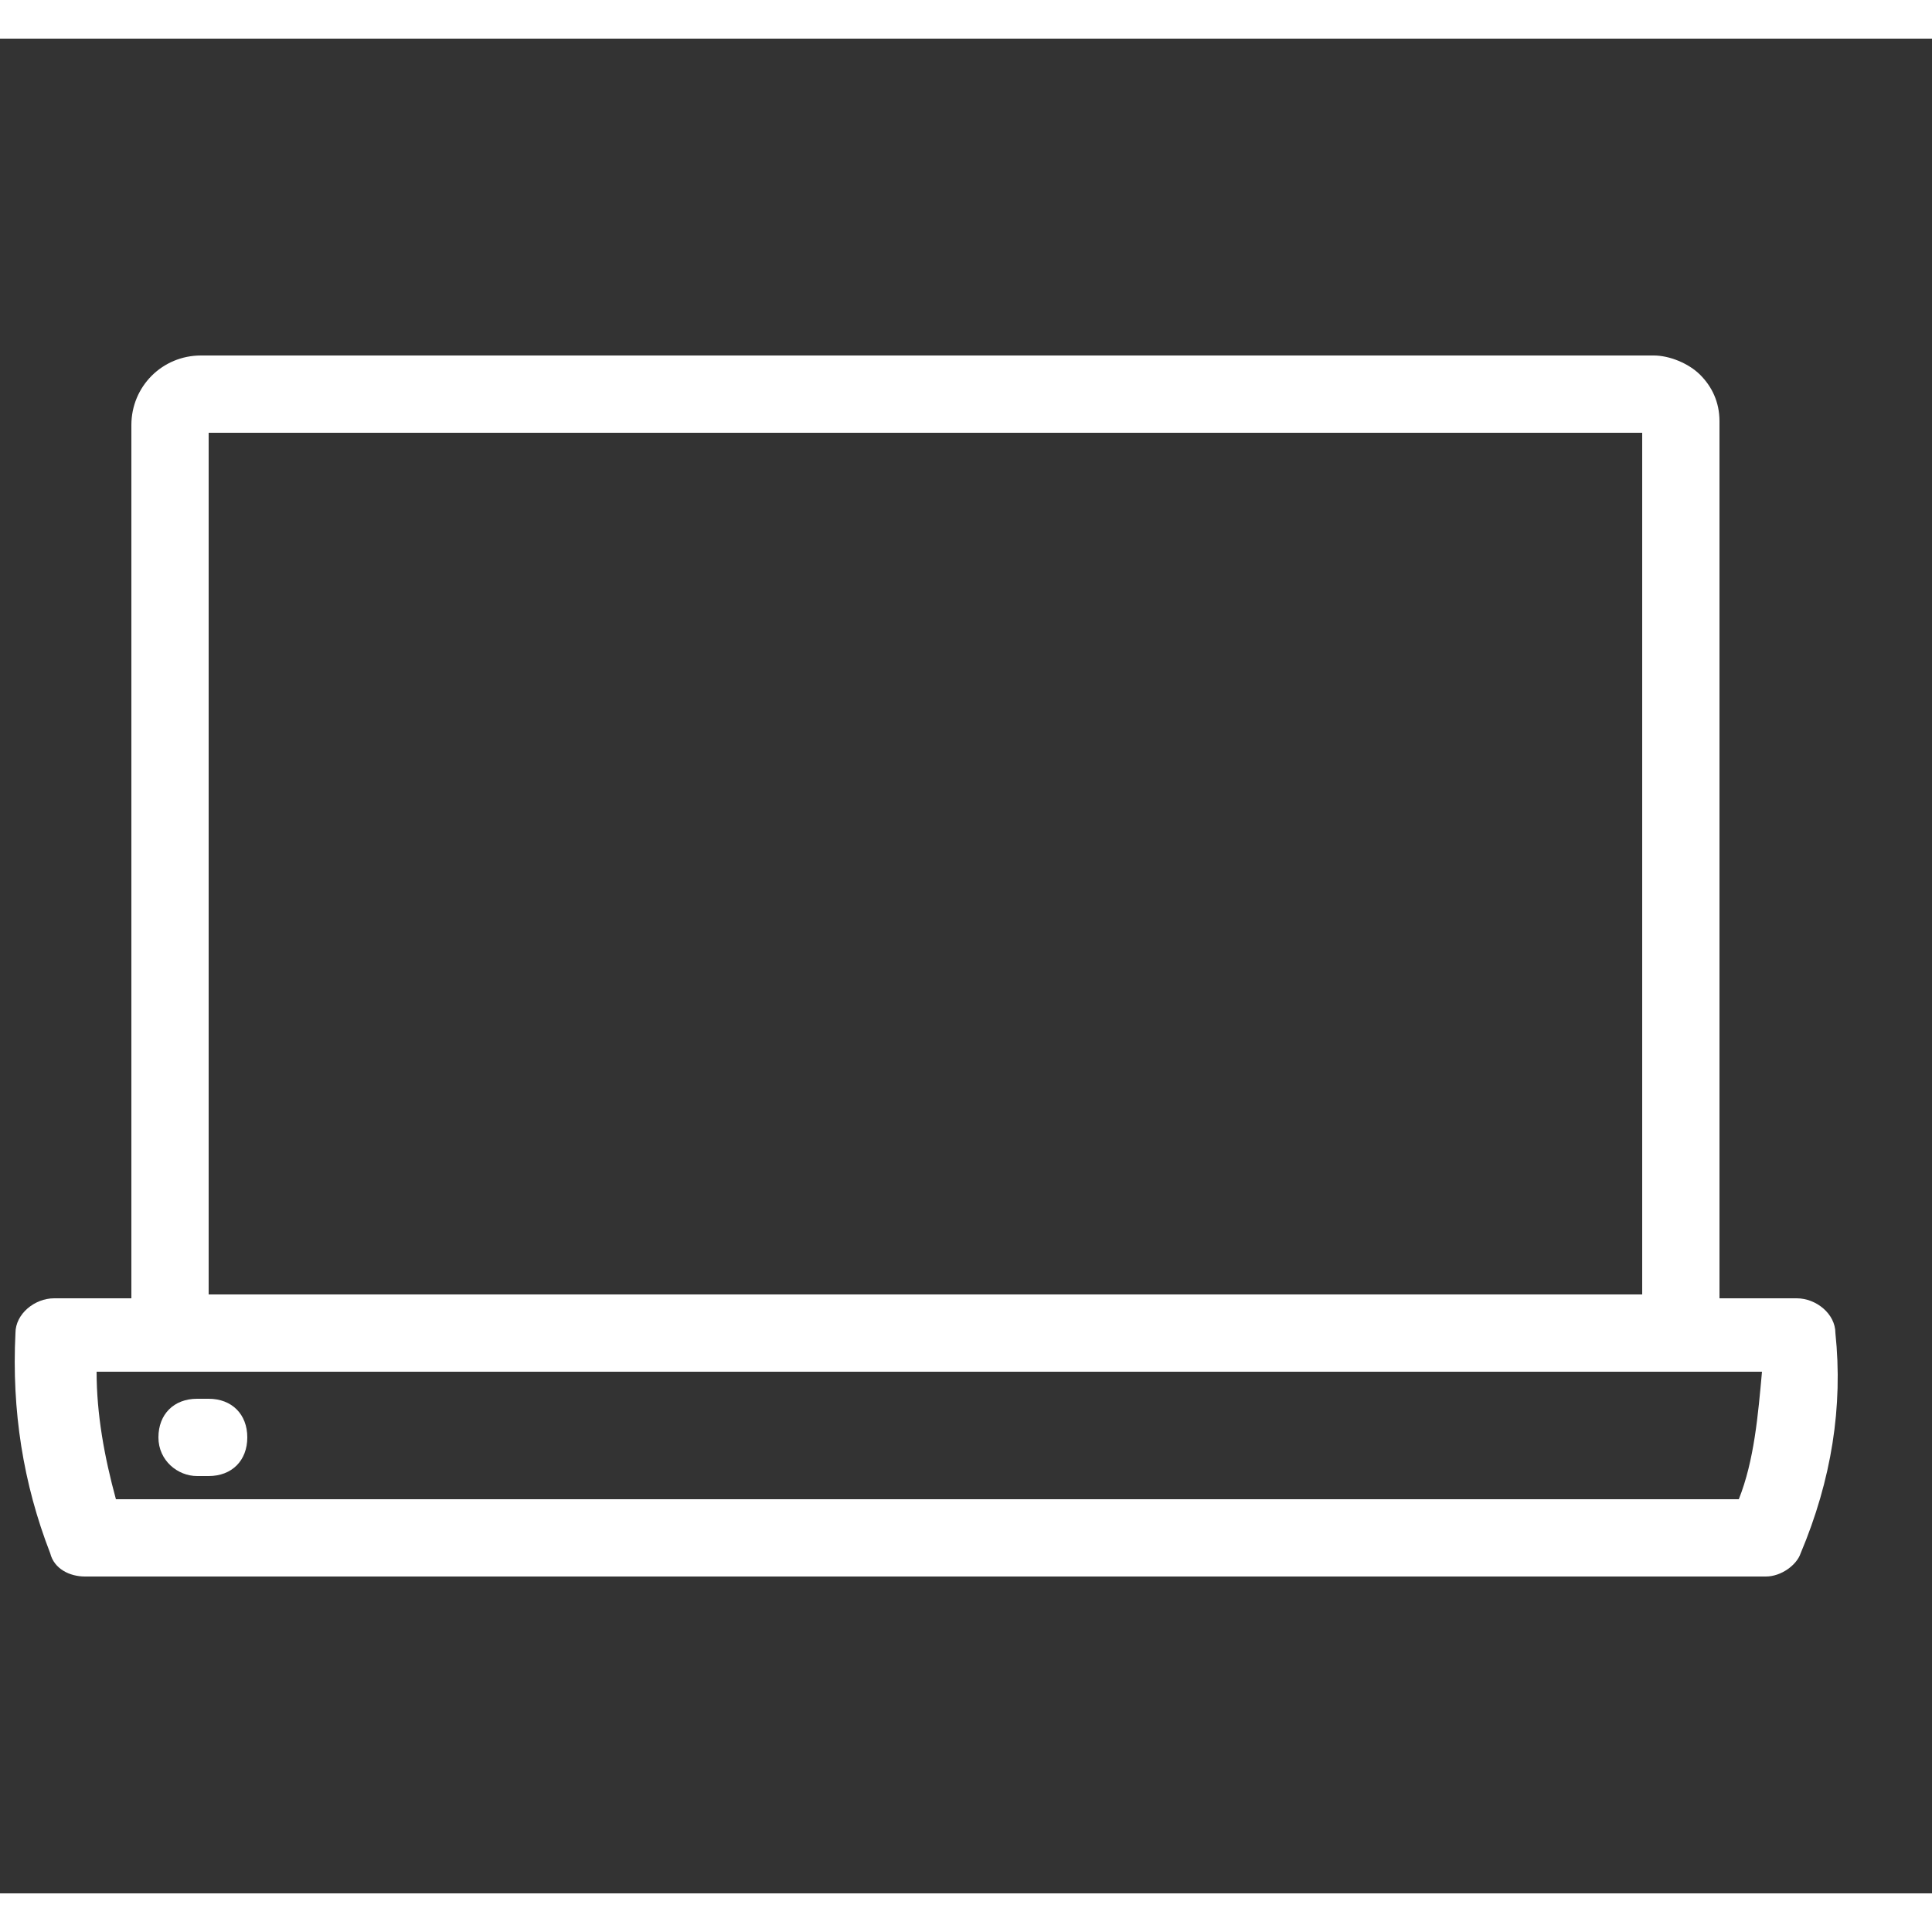 <?xml version="1.0" encoding="utf-8"?>
<!-- Generator: Adobe Illustrator 25.2.1, SVG Export Plug-In . SVG Version: 6.00 Build 0)  -->
<svg version="1.1" xmlns="http://www.w3.org/2000/svg" xmlns:xlink="http://www.w3.org/1999/xlink" x="0px" y="0px"
	 width="48px" height="48px" viewBox="0 -8 50 48" style="enable-background:new 0 -8 50 48;" xml:space="preserve">
<rect x="0" y="-8" width="50" height="48" fill="#333333" stroke="none"/>
<style type="text/css">
	.st0{fill:#FFFFFF;}
</style>
<g>
	<path class="st0" d="M47.5,25.5c0-0.5-0.5-0.9-1-0.9h-2V1.9c0-0.5-0.2-0.9-0.5-1.2c-0.3-0.3-0.8-0.5-1.2-0.5H5.2c0,0,0,0,0,0
		c-1,0-1.8,0.8-1.8,1.8v22.6h-2c-0.5,0-1,0.4-1,0.9c-0.1,2,0.2,3.9,0.9,5.7c0.1,0.4,0.5,0.6,0.9,0.6h43.5c0.4,0,0.8-0.3,0.9-0.6
		C47.4,29.3,47.7,27.4,47.5,25.5z M5.4,2.2h37.1v22.3H5.4V2.2z M45,29.8H3c-0.3-1.1-0.5-2.2-0.5-3.3h43.1
		C45.5,27.6,45.4,28.8,45,29.8z"/>
	<path class="st0" d="M5.1,29.2h0.3c0.6,0,1-0.4,1-1s-0.4-1-1-1H5.1c-0.6,0-1,0.4-1,1S4.6,29.2,5.1,29.2z"/>
</g>
</svg>
